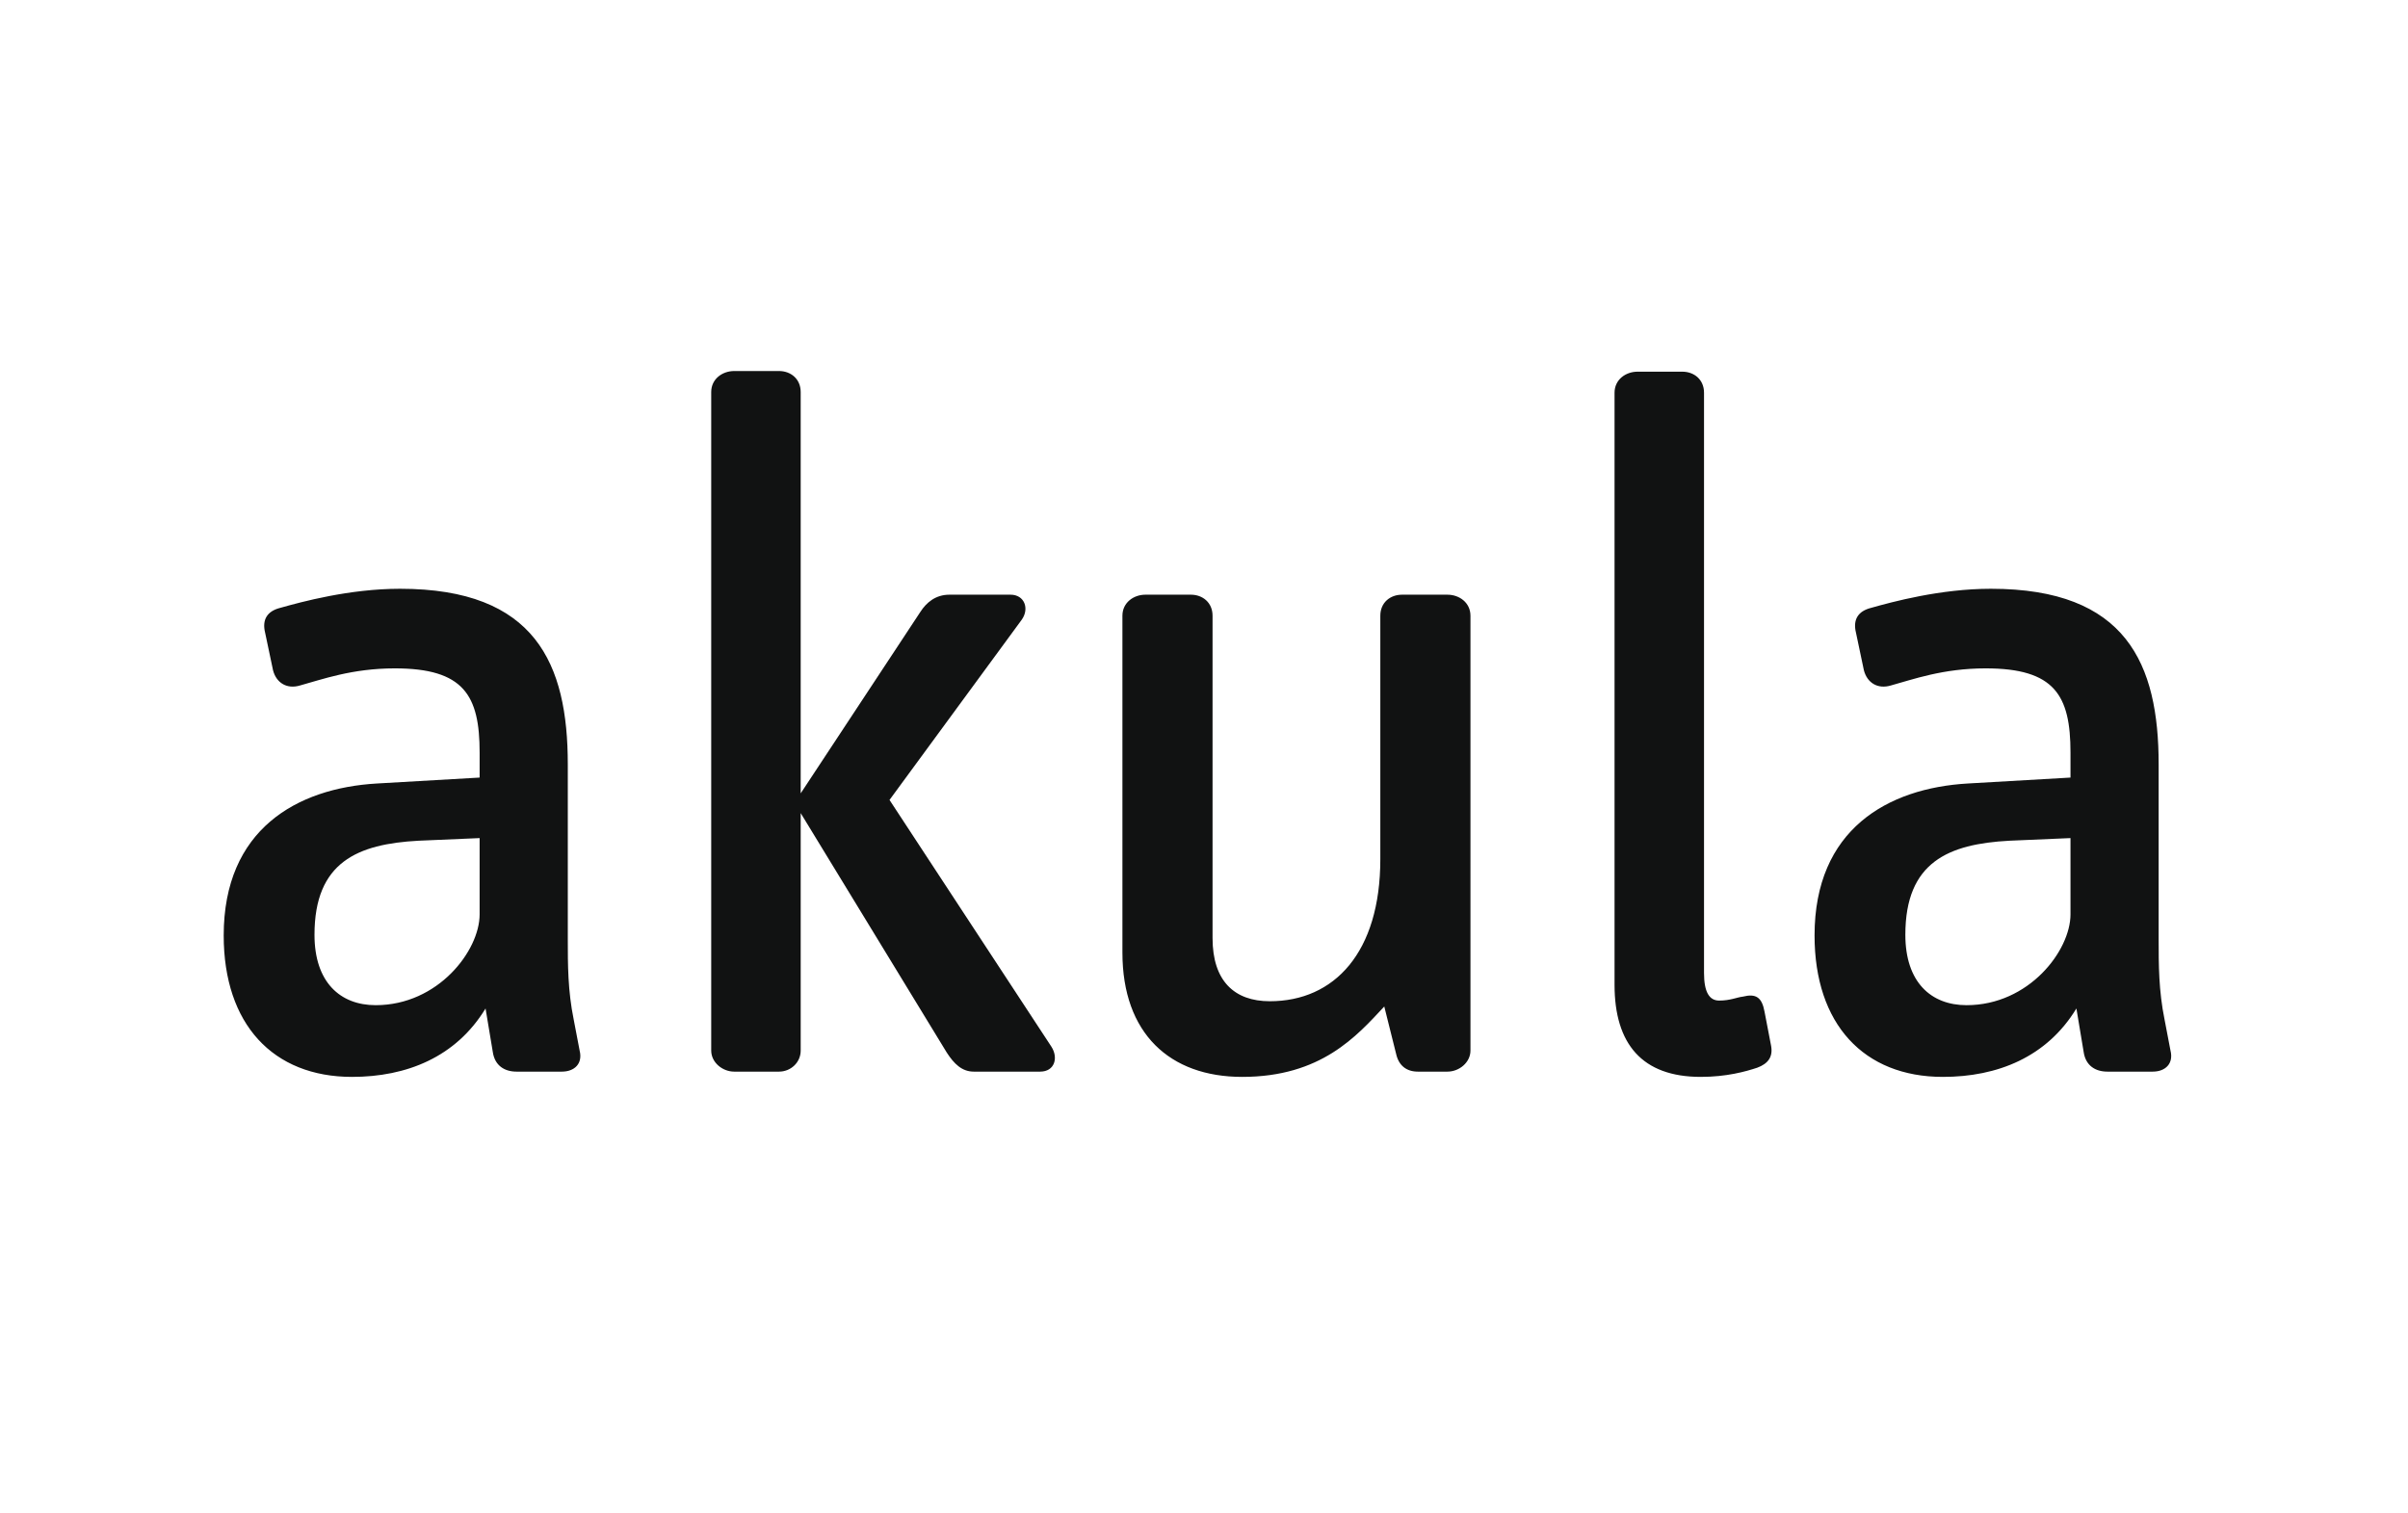 <?xml version="1.0" encoding="UTF-8"?>
<svg xmlns="http://www.w3.org/2000/svg" xmlns:xlink="http://www.w3.org/1999/xlink" version="1.1" id="Layer_1" x="0px" y="0px" viewBox="0 0 366 230" style="enable-background:new 0 0 366 230;" xml:space="preserve">
<style type="text/css">
	.st0{fill:#111212;}
</style>
<path class="st0" d="M88.1,159.7c0.5,2-0.8,3.2-2.7,3.2h-6.9c-1.8,0-3.3-0.9-3.6-3l-1.1-6.6c-4.5,7.4-12,10.4-20.3,10.4  c-12,0-19.5-8-19.5-21.5c0-16.1,11.1-22.4,23.3-23.1l15.6-0.9v-3.8c0-8.7-2.4-12.8-12.9-12.8c-6.5,0-11.1,1.7-14.4,2.6  c-2,0.6-3.6-0.4-4.1-2.3l-1.2-5.7c-0.5-2,0.3-3.3,2.3-3.8c3.2-0.9,10.5-2.9,18.2-2.9c20.6,0,25.5,11.4,25.5,26.7v26.6  c0,3.8,0,7.8,0.9,12.2L88.1,159.7z M72.9,139v-11.6l-9.3,0.4c-9.2,0.5-15.8,3.2-15.8,14.3c0,7.2,3.9,10.7,9.3,10.7  C66.6,152.8,72.9,144.5,72.9,139 M159.8,159.1c1.1,1.7,0.5,3.8-1.7,3.8h-10.1c-1.8,0-3-1.2-4.1-2.9l-22.2-36.4v36.1  c0,1.8-1.5,3.2-3.3,3.2h-6.8c-1.8,0-3.5-1.4-3.5-3.2V59.6c0-2,1.7-3.2,3.5-3.2h6.8c1.8,0,3.3,1.2,3.3,3.2v61L139.9,93  c0.9-1.4,2.3-2.6,4.4-2.6h9.3c2.1,0,2.9,2.1,1.7,3.8l-20.1,27.4L159.8,159.1z M223.5,159.7c0,1.8-1.7,3.2-3.5,3.2h-4.5  c-1.7,0-2.9-0.9-3.3-2.7l-1.8-7.2c-4.2,4.5-9.6,10.7-21.6,10.7c-11,0-18.2-6.6-18.2-18.9V93.6c0-2,1.7-3.2,3.5-3.2h6.9  c1.8,0,3.3,1.2,3.3,3.2v49c0,6.5,3.3,9.6,8.7,9.6c9.8,0,16.8-7.4,16.8-21.6v-37c0-2,1.5-3.2,3.3-3.2h6.9c1.8,0,3.5,1.2,3.5,3.2  V159.7z M269.2,159c0.3,1.7-0.5,2.7-2.1,3.3c-1.8,0.6-4.7,1.4-8.6,1.4c-8.9,0-13.1-5-13.1-14v-90c0-2,1.7-3.2,3.5-3.2h6.8  c1.8,0,3.3,1.2,3.3,3.2v88.2c0,2.9,0.8,4.2,2.3,4.2c1.7,0,2.7-0.5,3.6-0.6c2-0.5,2.9,0.1,3.3,2.3L269.2,159z M329.9,159.7  c0.5,2-0.8,3.2-2.7,3.2h-6.9c-1.8,0-3.3-0.9-3.6-3l-1.1-6.6c-4.5,7.4-12,10.4-20.3,10.4c-12,0-19.5-8-19.5-21.5  c0-16.1,11.1-22.4,23.3-23.1l15.6-0.9v-3.8c0-8.7-2.4-12.8-12.9-12.8c-6.5,0-11.1,1.7-14.4,2.6c-2,0.6-3.6-0.4-4.1-2.3l-1.2-5.7  c-0.5-2,0.3-3.3,2.3-3.8c3.2-0.9,10.5-2.9,18.2-2.9c20.6,0,25.5,11.4,25.5,26.7v26.6c0,3.8,0,7.8,0.9,12.2L329.9,159.7z M314.7,139  v-11.6l-9.3,0.4c-9.2,0.5-15.8,3.2-15.8,14.3c0,7.2,3.9,10.7,9.3,10.7C308.4,152.8,314.7,144.5,314.7,139"></path>
</svg>
